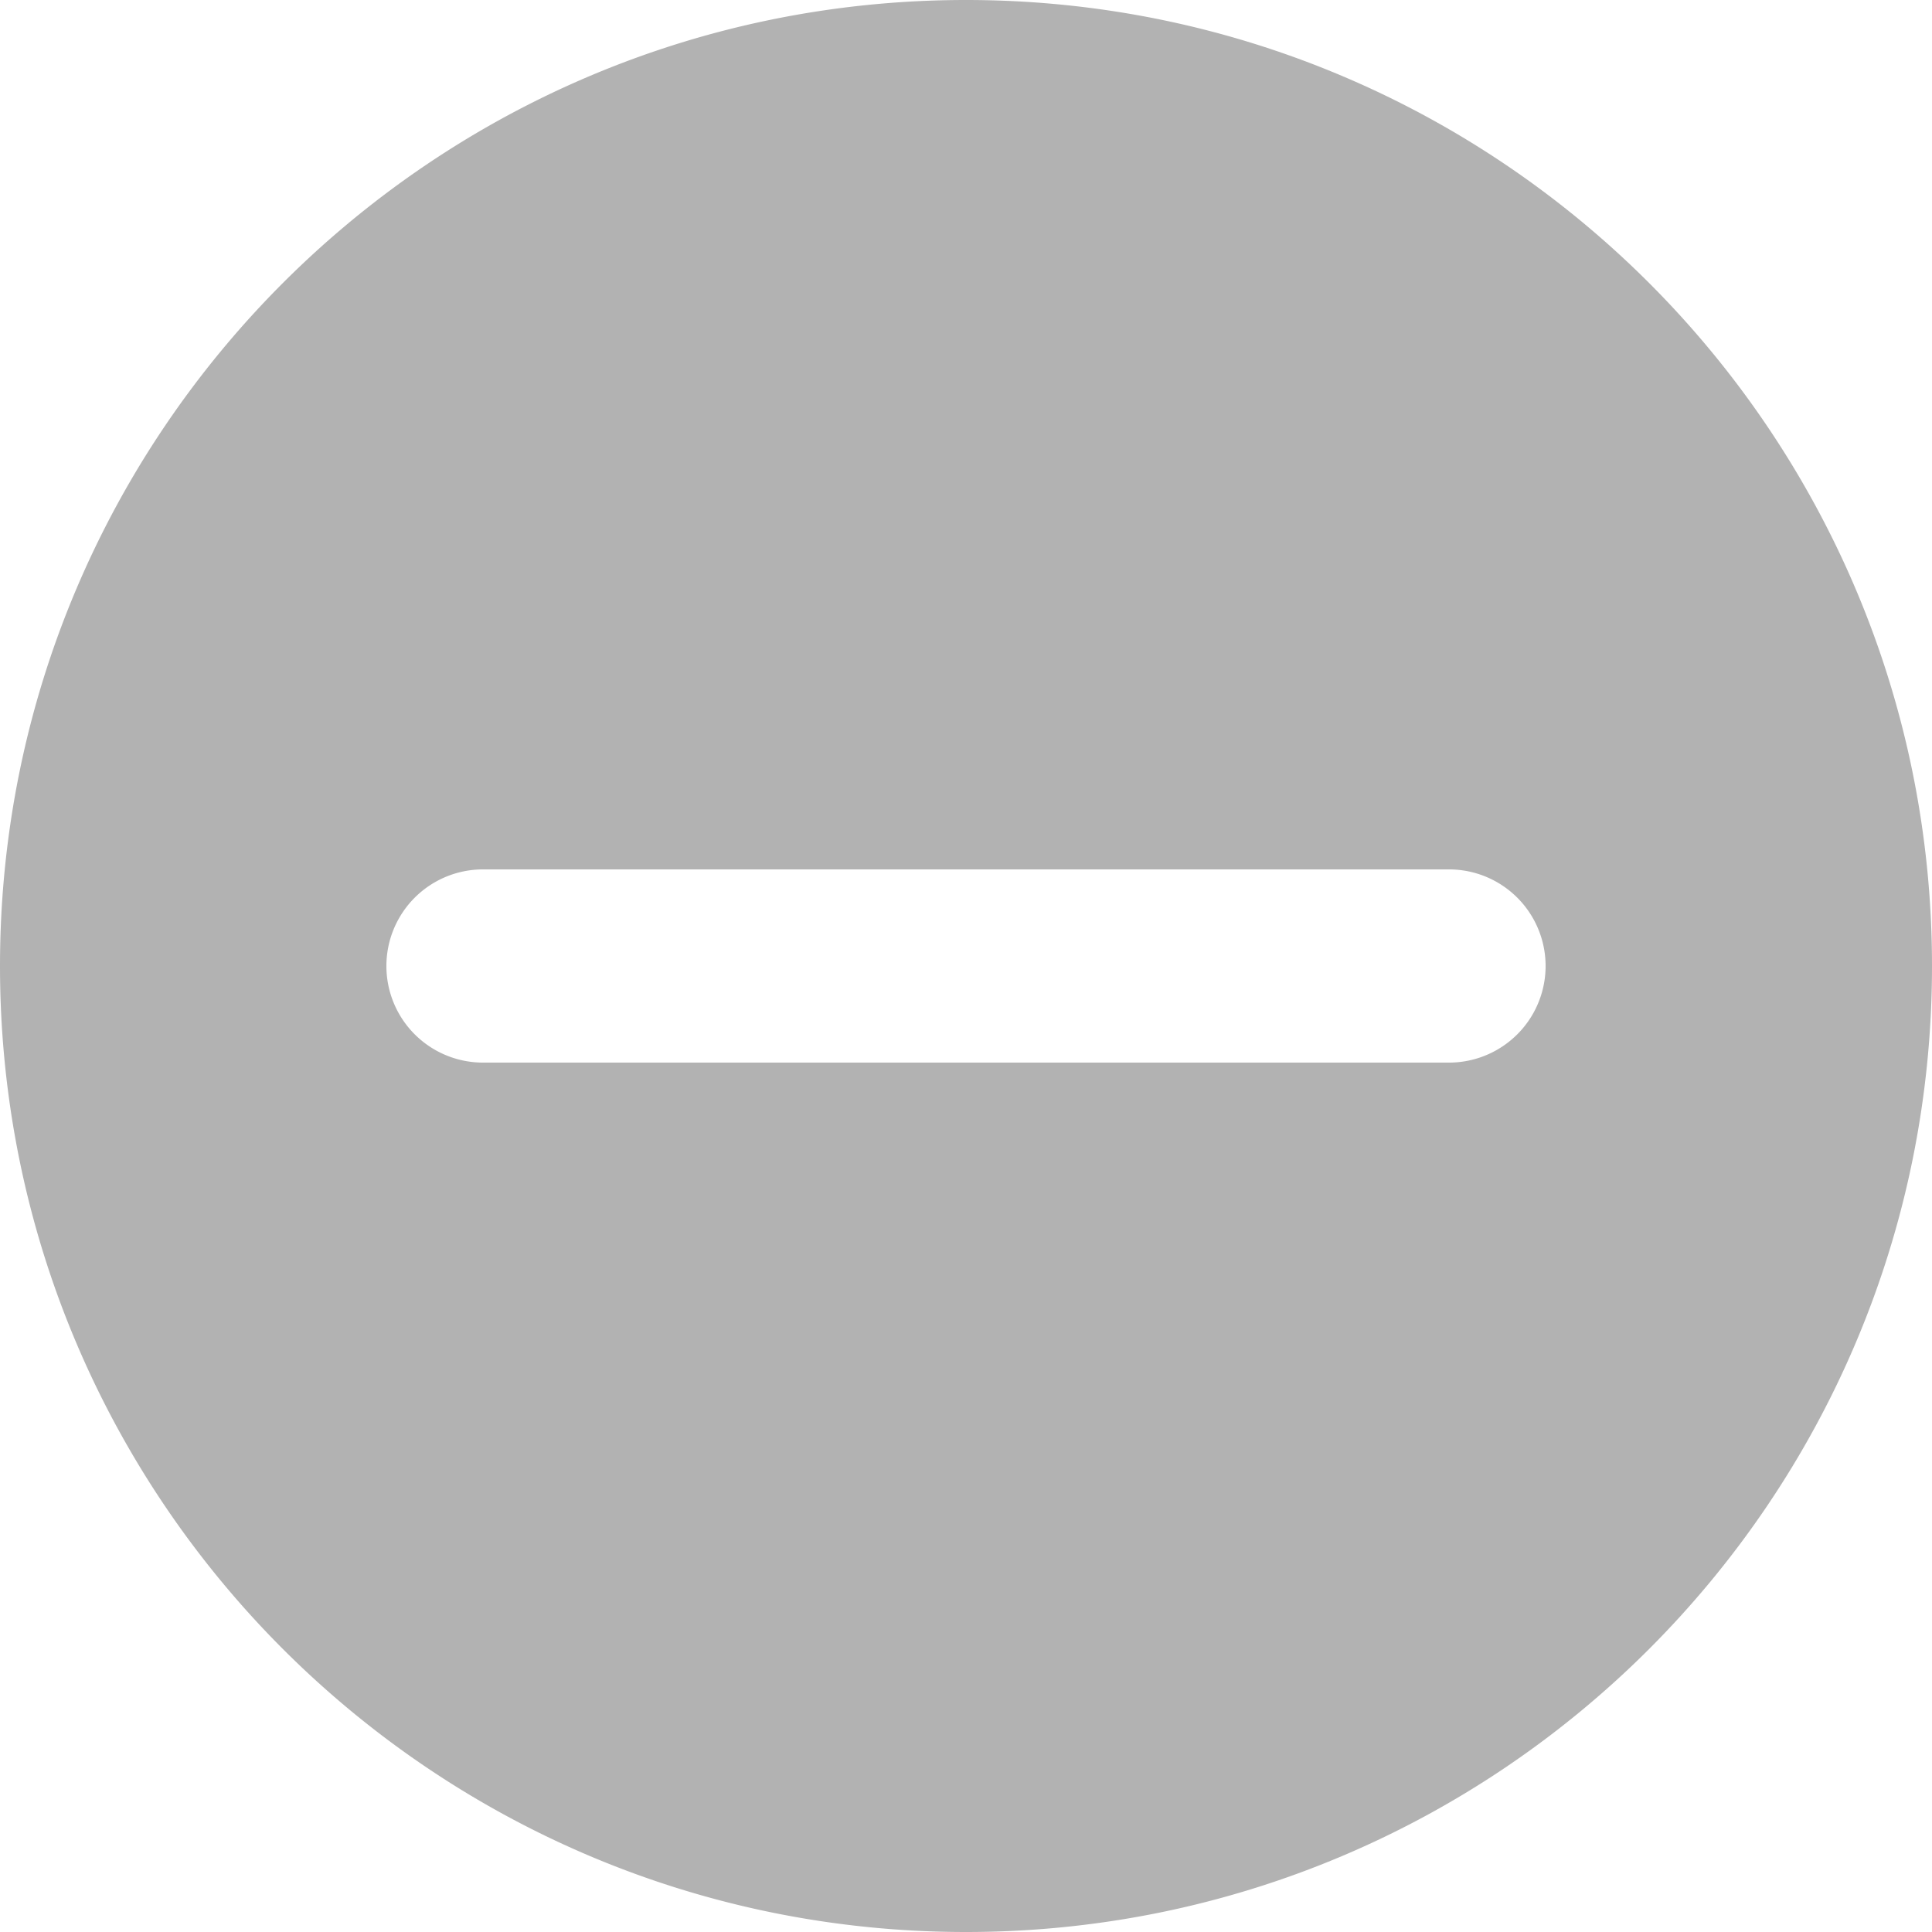 <svg width="30" height="30" viewBox="0 0 30 30" xmlns="http://www.w3.org/2000/svg">
    <path d="M15 0c8.284 0 15 6.716 15 15 0 8.284-6.716 15-15 15-8.284 0-15-6.716-15-15C0 6.716 6.716 0 15 0zm7.5 13.5h-15a1.5 1.5 0 0 0 0 3h15a1.5 1.5 0 0 0 0-3z" fill="#B2B2B2" fill-rule="evenodd"/>
</svg>
